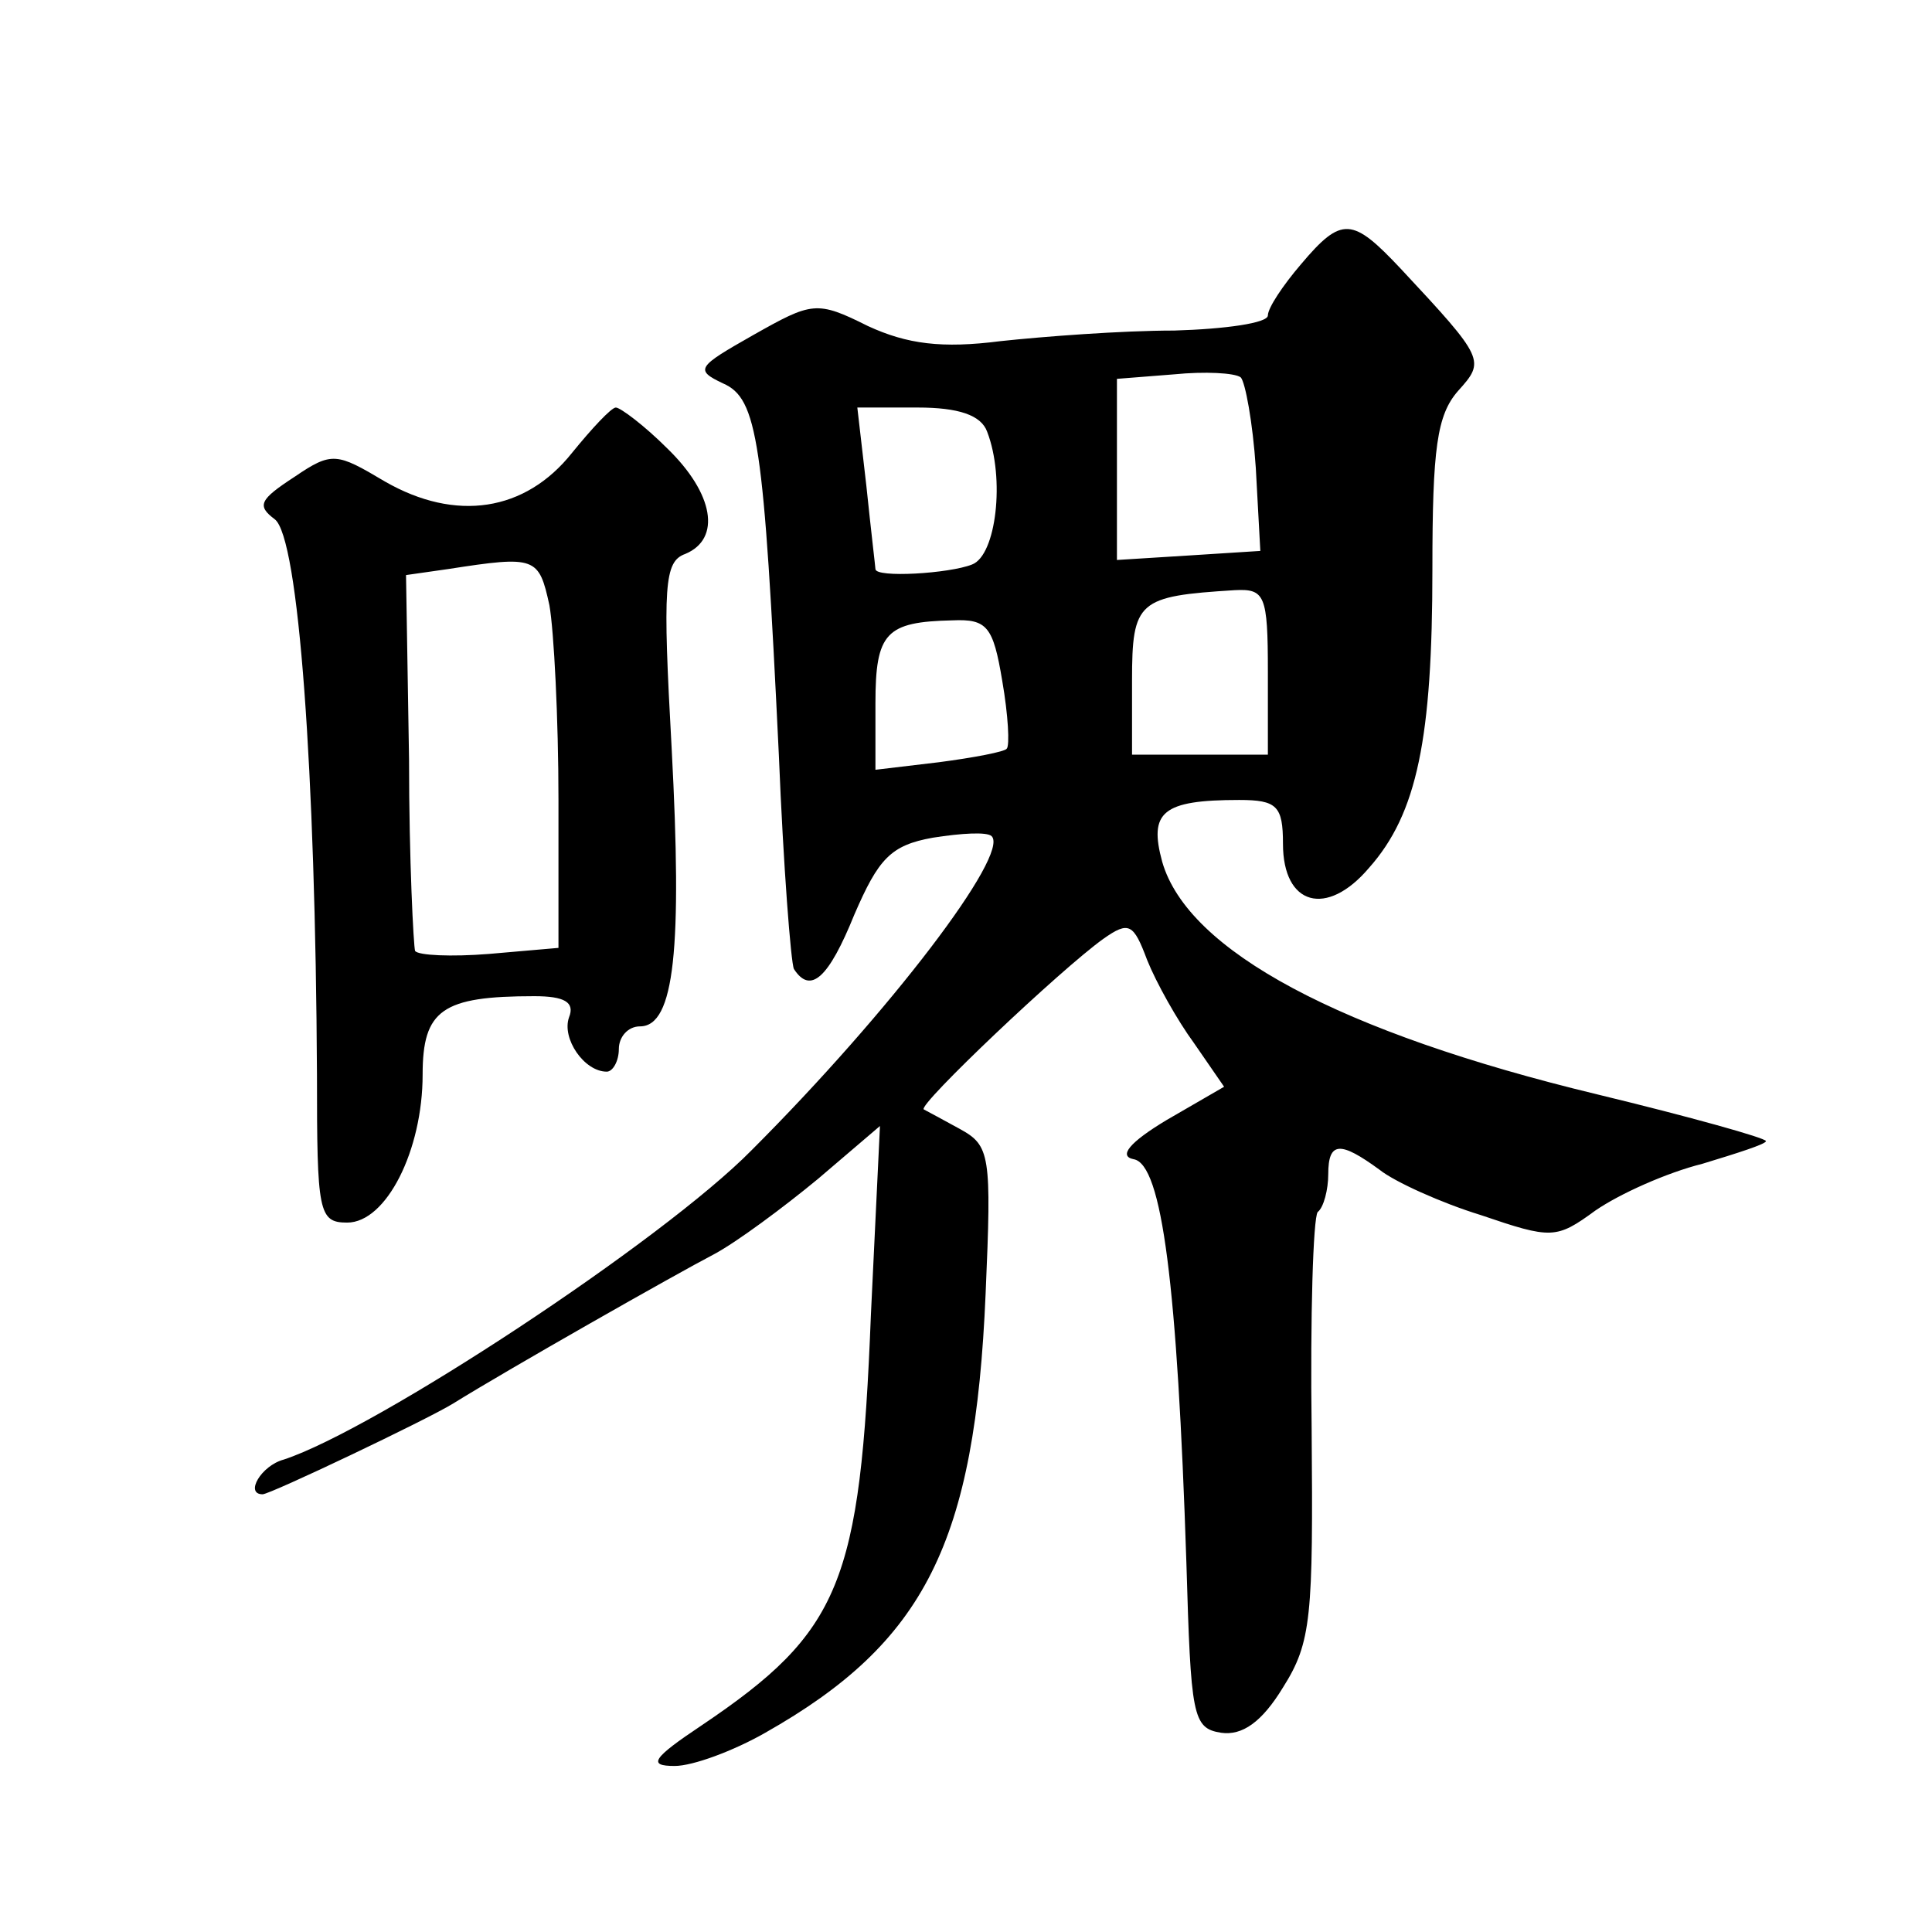 <?xml version="1.0" standalone="no"?>
<!DOCTYPE svg PUBLIC "-//W3C//DTD SVG 20010904//EN"
 "http://www.w3.org/TR/2001/REC-SVG-20010904/DTD/svg10.dtd">
<svg version="1.0" xmlns="http://www.w3.org/2000/svg"
 width="128pt" height="128pt" viewBox="0 0 128 128"
 preserveAspectRatio="xMidYMid meet">
<g transform="translate(0,128) scale(0.1,-0.1)"
fill="#0" stroke="none">
<path d="M862 1105 c-12 -14 -22 -29 -22 -34 0 -5 -28 -9 -62 -10 -35 0 -87 -4
-115 -7 -39 -5 -62 -2 -88 10 -34 17 -37 16 -76 -6 -37 -21 -39 -23 -20 -32 23
-10 27 -38 37 -246 3 -74 8 -138 10 -142 11 -17 23 -6 40 36 16 37 24 46 52 51
19 3 36 4 39 1 12 -12 -67 -116 -159 -208 -59 -60 -249 -185 -310 -205 -15 -4 -26
-23 -14 -23 5 0 108 49 126 60 37 23 148 86 173 99 15 8 46 31 69 50 l41 35 -6
-125 c-7 -178 -20 -210 -112 -272 -33 -22 -36 -27 -18 -27 12 0 39 10 60 22 106
60 139 126 146 291 4 92 3 98 -17 109 -11 6 -22 12 -24 13 -4 3 91 93 119 113 17
12 20 10 29 -14 6 -15 20 -40 31 -55 l20 -29 -38 -22 c-25 -15 -32 -24 -22 -26
19 -3 29 -84 35 -267 3 -102 4 -110 23 -113 14 -2 27 7 41 30 19 30 20 47 19 171
-1 75 1 140 4 144 4 3 7 15 7 25 0 22 8 22 34 3 10 -8 41 -22 67 -30 47 -16 50
-16 76 3 16 11 47 25 71 31 23 7 42 13 42 15 0 2 -50 16 -112 31 -170 41 -271 95
-288 154 -9 33 0 41 51 41 25 0 29 -4 29 -29 0 -41 29 -49 57 -16 32 36 42 86 42
198 0 80 3 102 17 118 18 20 18 21 -38 81 -32 34 -39 35 -66 3z m-30 -135 l3 -55
-47 -3 -48 -3 0 60 0 60 38 3 c20 2 40 1 44 -2 3 -3 8 -30 10 -60z m-178 24 c12
-31 6 -82 -10 -88 -15 -6 -64 -9 -64 -3 0 1 -3 26 -6 55 l-6 52 40 0 c27 0 42 -5
46 -16z m186 -159 l0 -55 -45 0 -45 0 0 49 c0 53 4 56 68 60 20 1 22 -3 22 -54z
m-176 -6 c4 -23 5 -43 3 -45 -1 -2 -22 -6 -45 -9 l-42 -5 0 44 c0 47 7 54 51 55
23 1 27 -4 33 -40z M379 980 c-31 -39 -77 -46 -124 -19 -32 19 -35 20 -60 3 -23
-15 -25 -19 -13 -28 16 -12 27 -168 28 -368 0 -91 1 -98 20 -98 26 0 50 48 50 98
0 43 13 52 74 52 20 0 27 -4 23 -14 -5 -14 10 -36 25 -36 4 0 8 7 8 15 0 8 6 15
14 15 23 0 28 52 21 184 -6 108 -5 124 9 129 24 10 19 40 -12 70 -15 15 -31 27
-34 27 -3 0 -16 -14 -29 -30z m-15 -101 c3 -17 6 -75 6 -129 l0 -98 -46 -4 c-25
-2 -47 -1 -49 2 -1 3 -4 60 -4 127 l-2 122 28 4 c58 9 60 8 67 -24z"/>
</g>
</svg>
